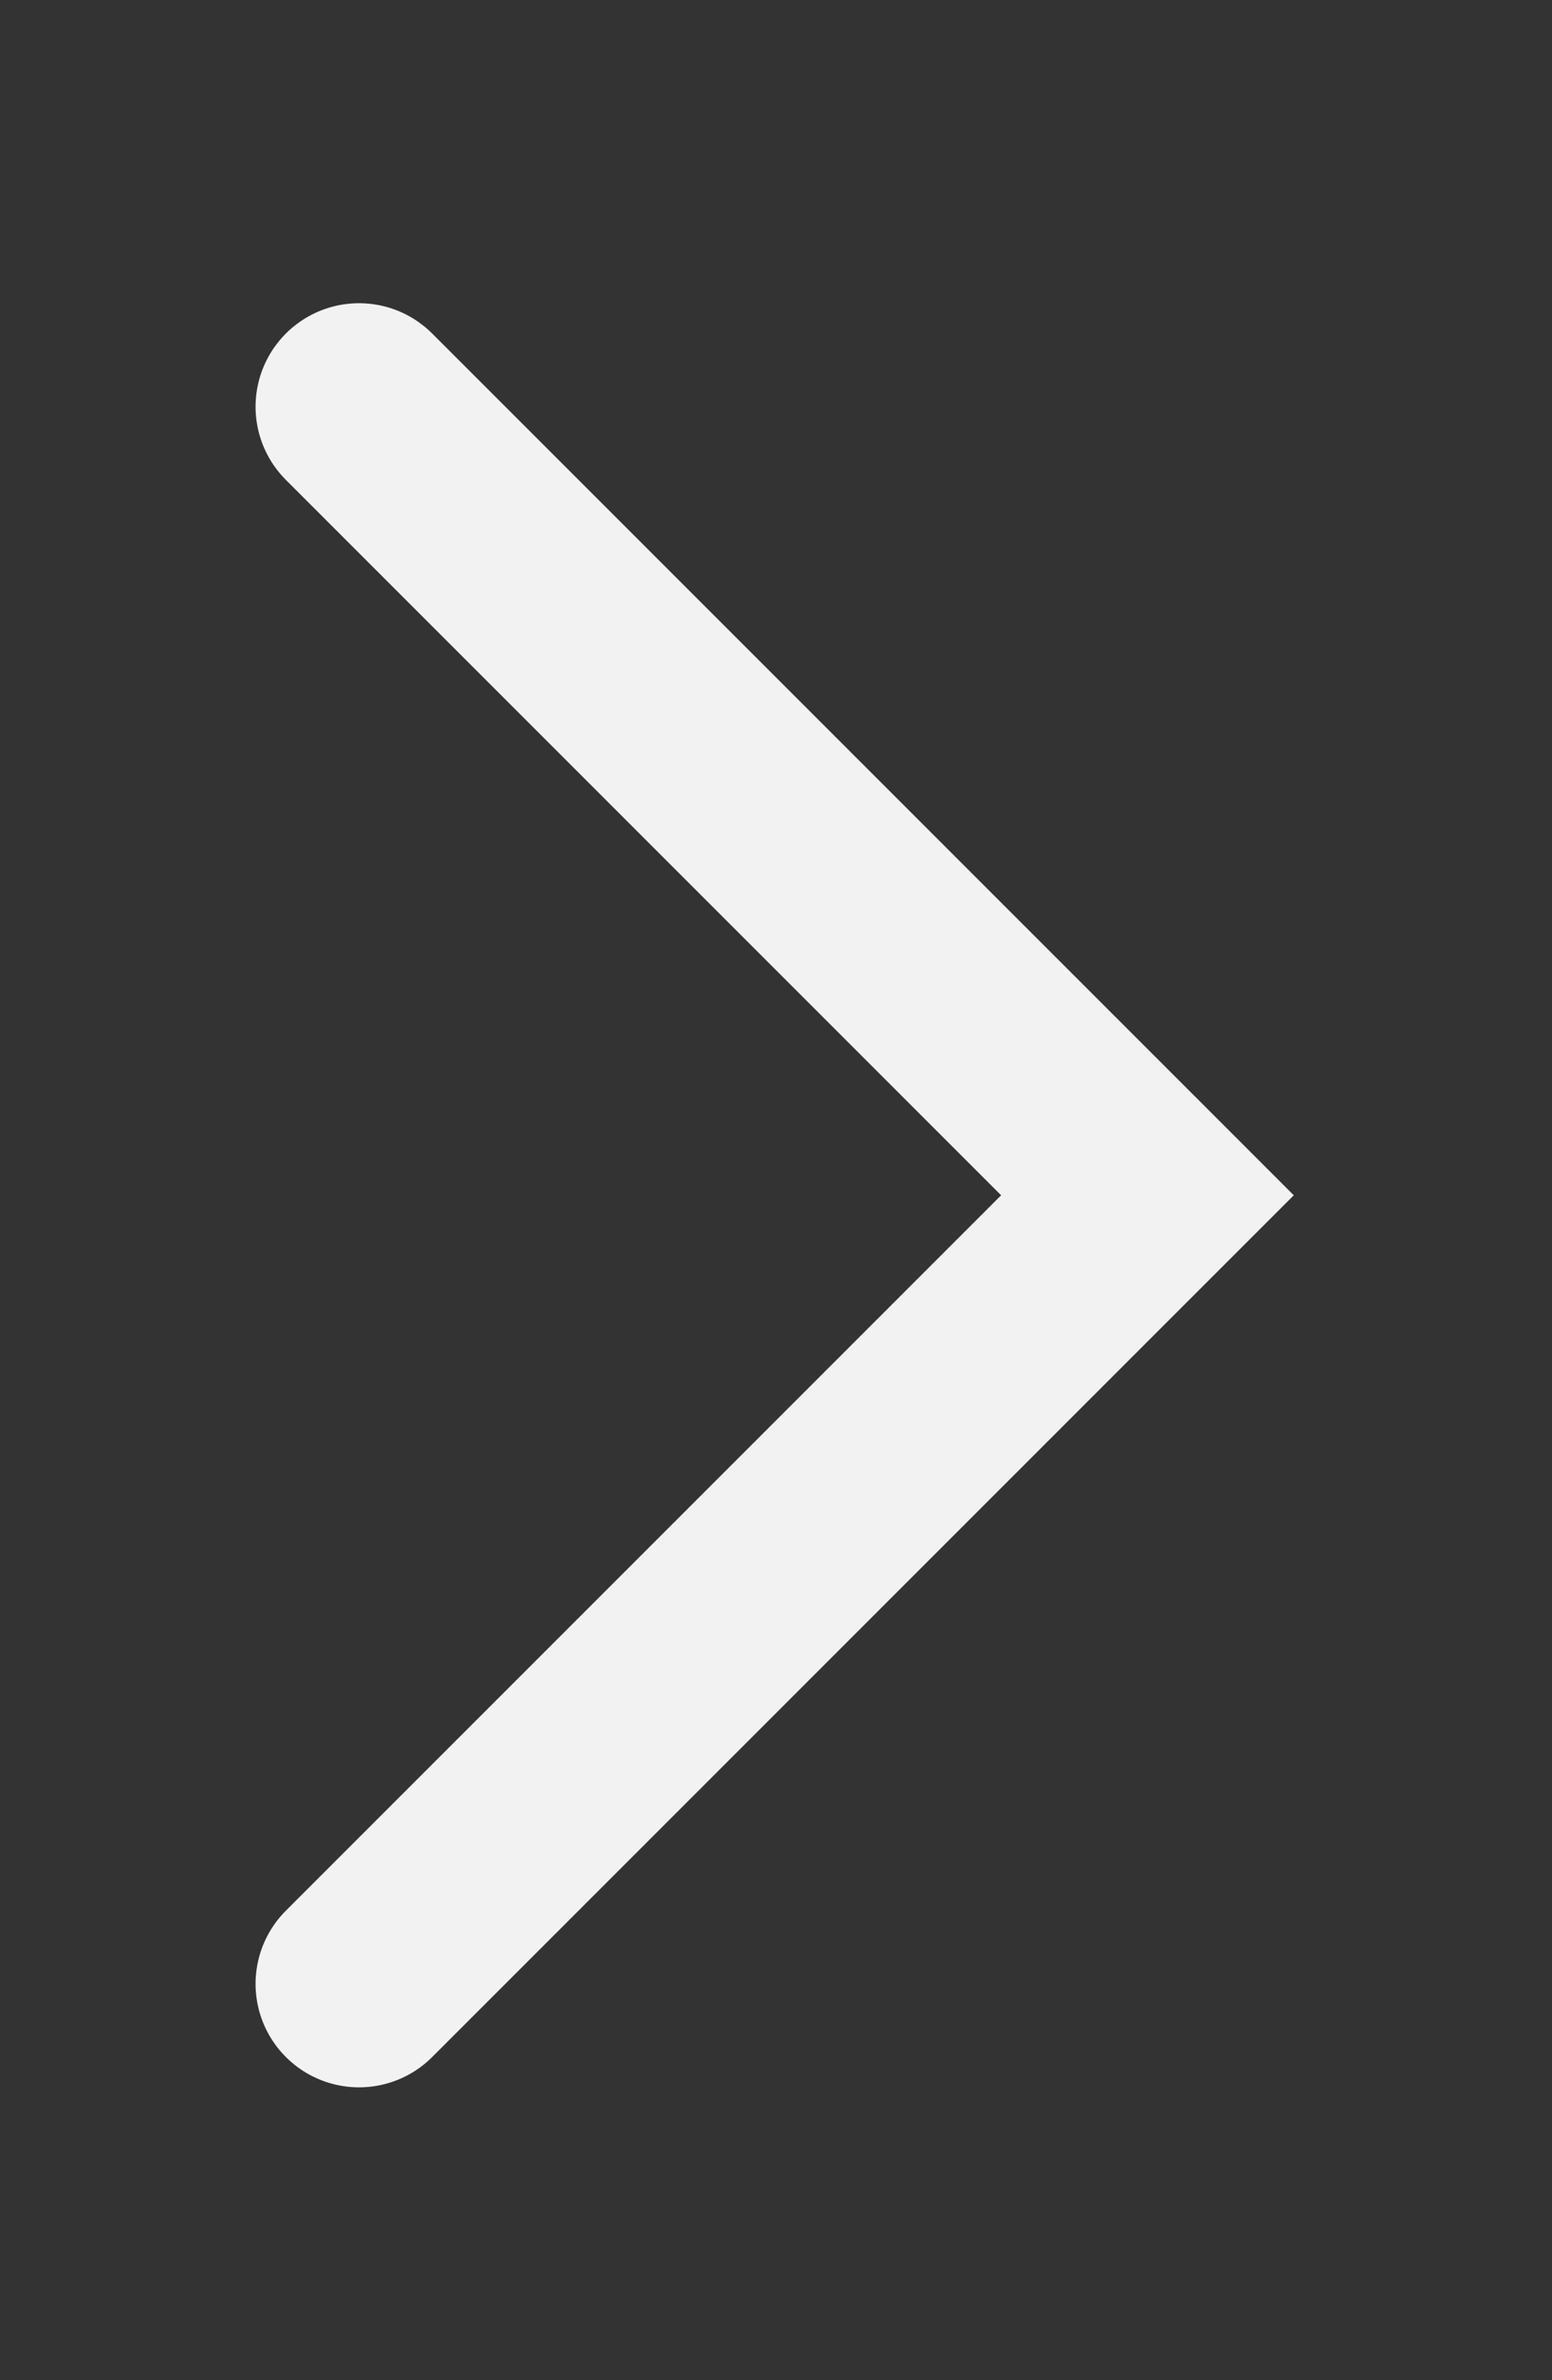 <svg version="1.2" baseProfile="tiny-ps" xmlns="http://www.w3.org/2000/svg" viewBox="0 0 15 23" width="15" height="23">
	<rect x="0" y="0" width="15" height="23" fill="#333333" stroke="none"/>
	<title>Web 1366 – 1</title>
	<style>
		tspan { white-space:pre }
		.shp0 { fill: none;stroke: #f2f2f2;stroke-linecap:round;stroke-width: 2 } 
	</style>
	<g id="Web 1366 – 1">
		<g id="Group 614">
			<g id="Group 12">
				<path id="Path 11" class="shp0" d="M3.47 3.93L11.09 11.55L3.47 19.17" />
			</g>
		</g>
	</g>
</svg>